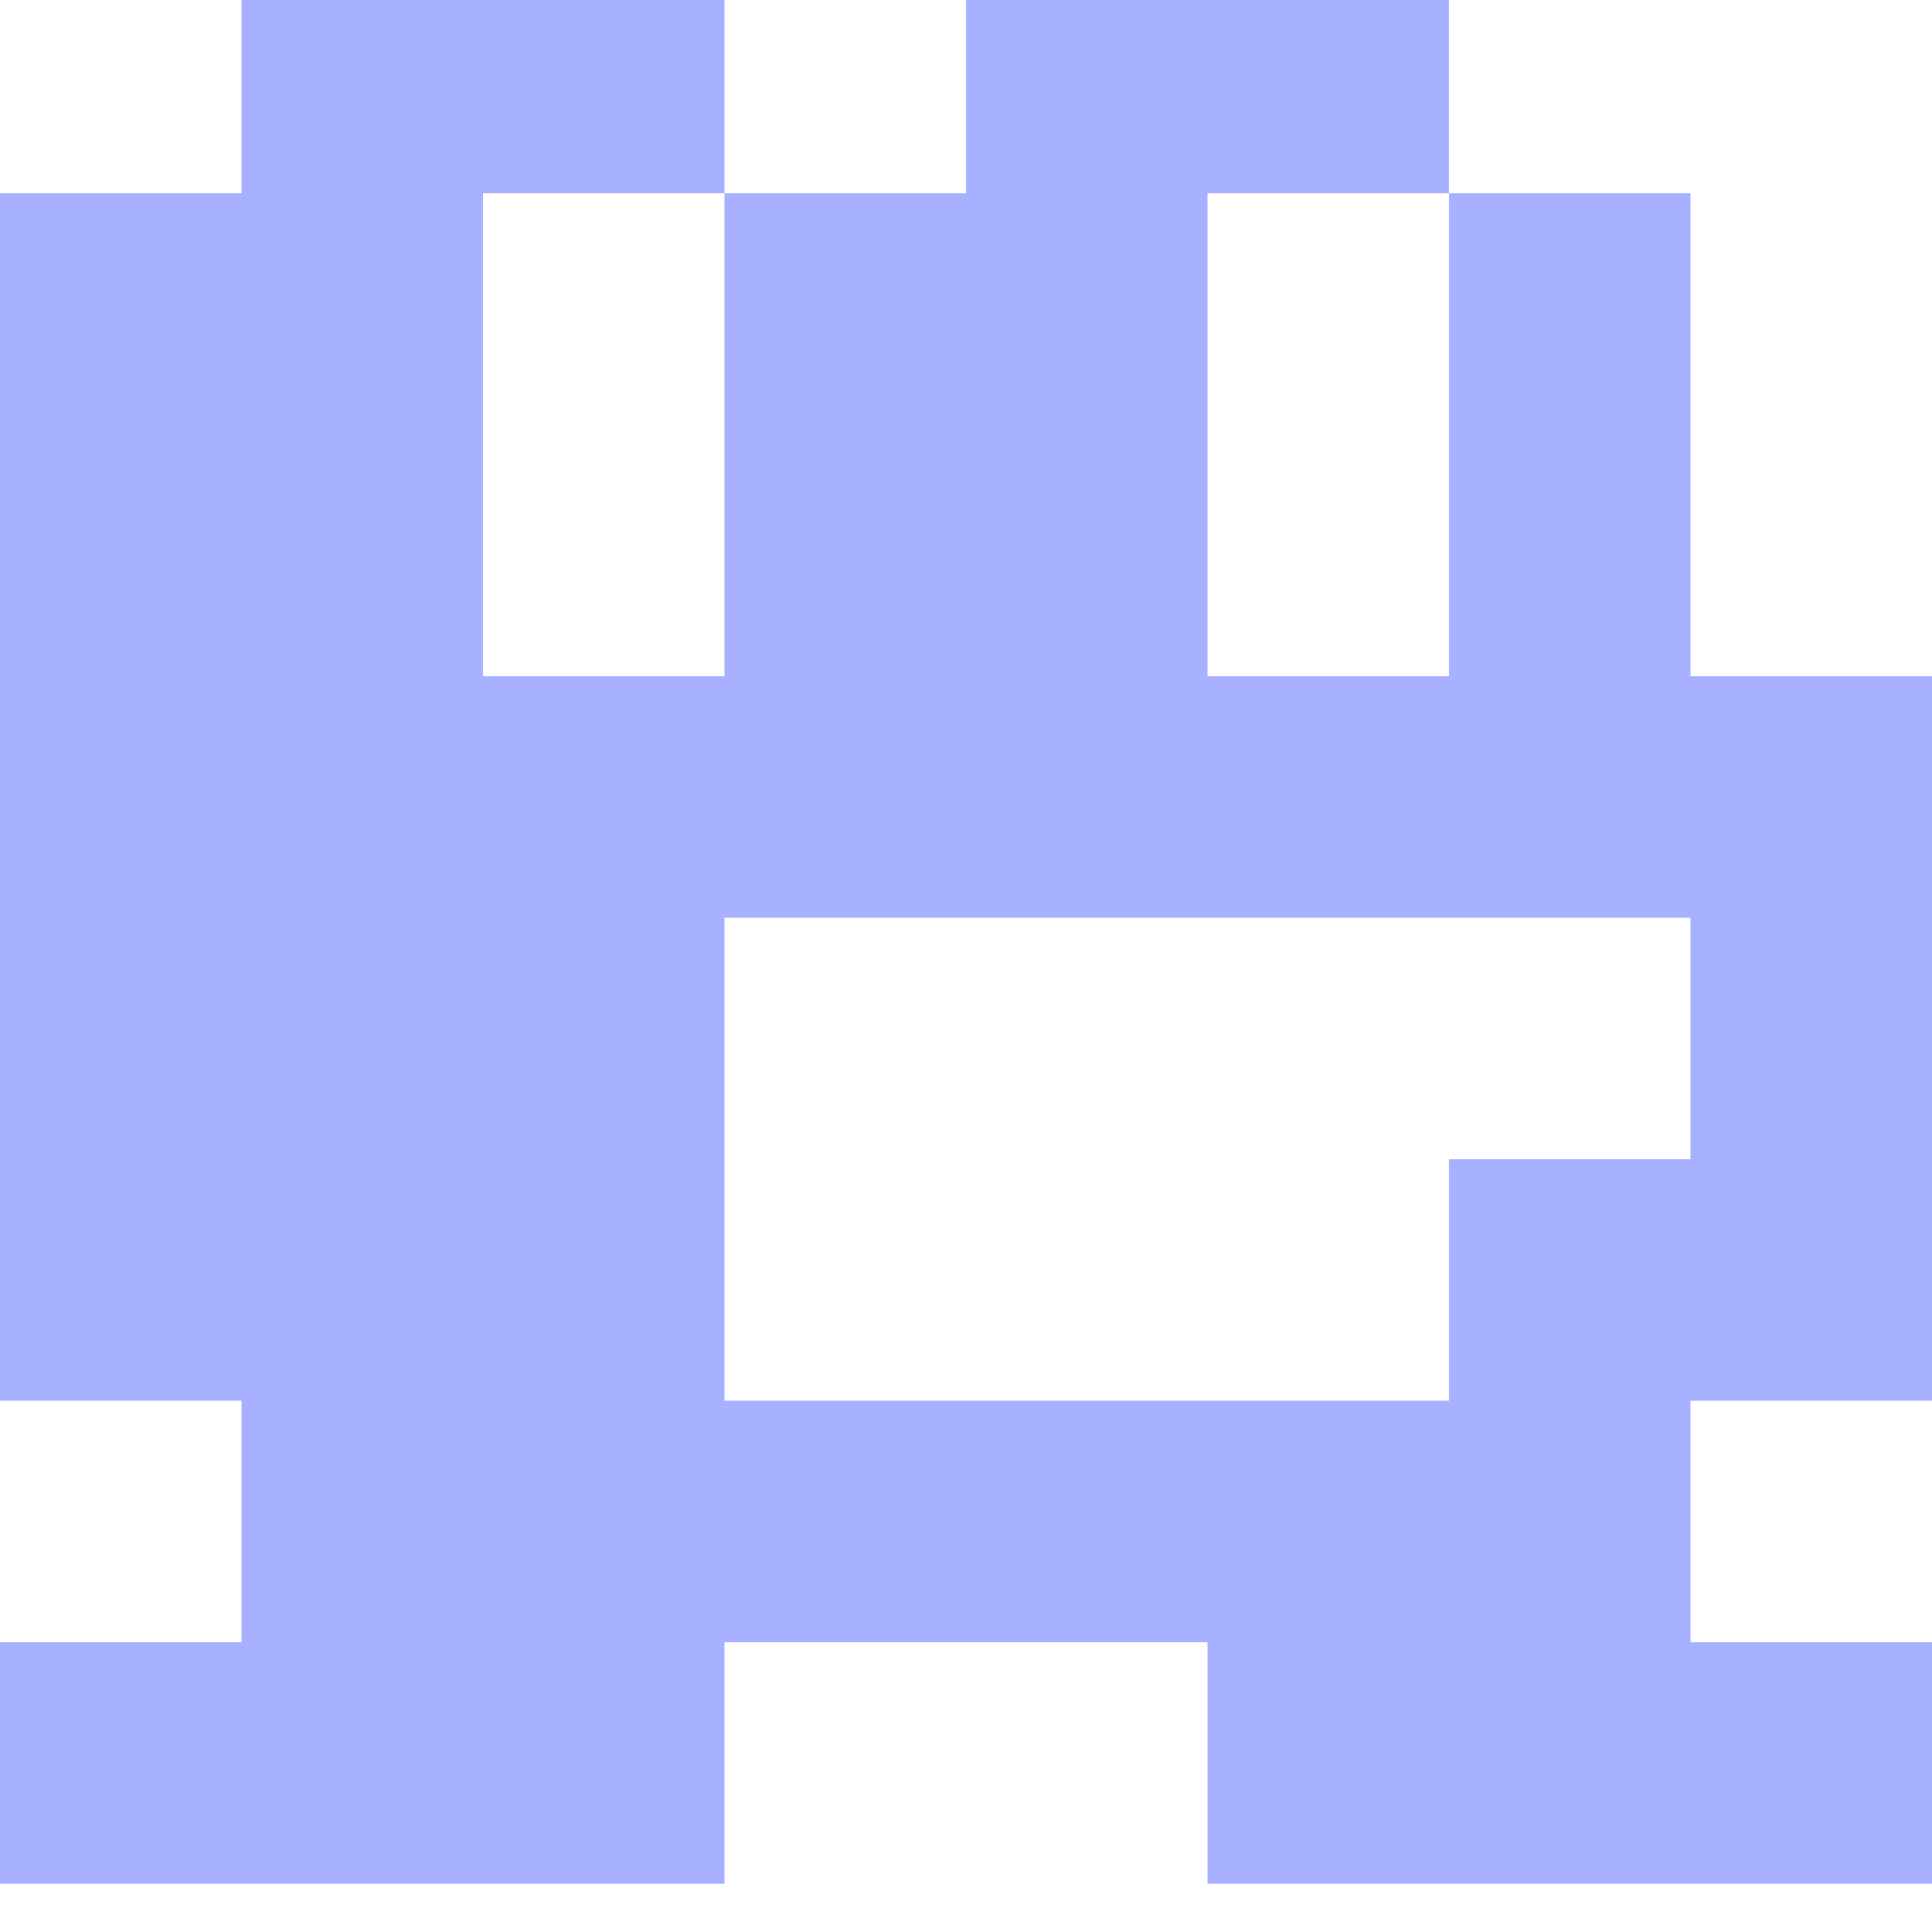 <?xml version="1.0" encoding="UTF-8" standalone="no"?>
<!DOCTYPE svg PUBLIC "-//W3C//DTD SVG 1.1//EN" "http://www.w3.org/Graphics/SVG/1.1/DTD/svg11.dtd">
<svg width="16" height="16" viewBox="0 0 16 16" 
     xmlns="http://www.w3.org/2000/svg" version="1.1">
<title>ascii art generated via p5.asciify</title>
<desc>ascii art visualization of a p5.js sketch</desc>
<g id="ascii-cells">
    <path d="M14 1.60L14 5.60L16 5.60L16 11.60L14 11.60L14 13.60L16 13.60L16 15.60L10 15.60L10 13.60L6 13.60L6 15.60L0 15.60L0 13.60L2 13.60L2 11.60L0 11.60L0 1.60L2 1.60L2-0.40L6-0.40L6 1.60L4 1.60L4 5.60L6 5.60L6 1.60L8 1.60L8-0.40L12-0.40L12 1.60L10 1.60L10 5.60L12 5.60L12 1.60L14 1.60ZM12 11.60L12 9.60L14 9.60L14 7.60L6 7.60L6 11.60L12 11.60Z" fill="#a8b1ff" />
</g>
</svg>